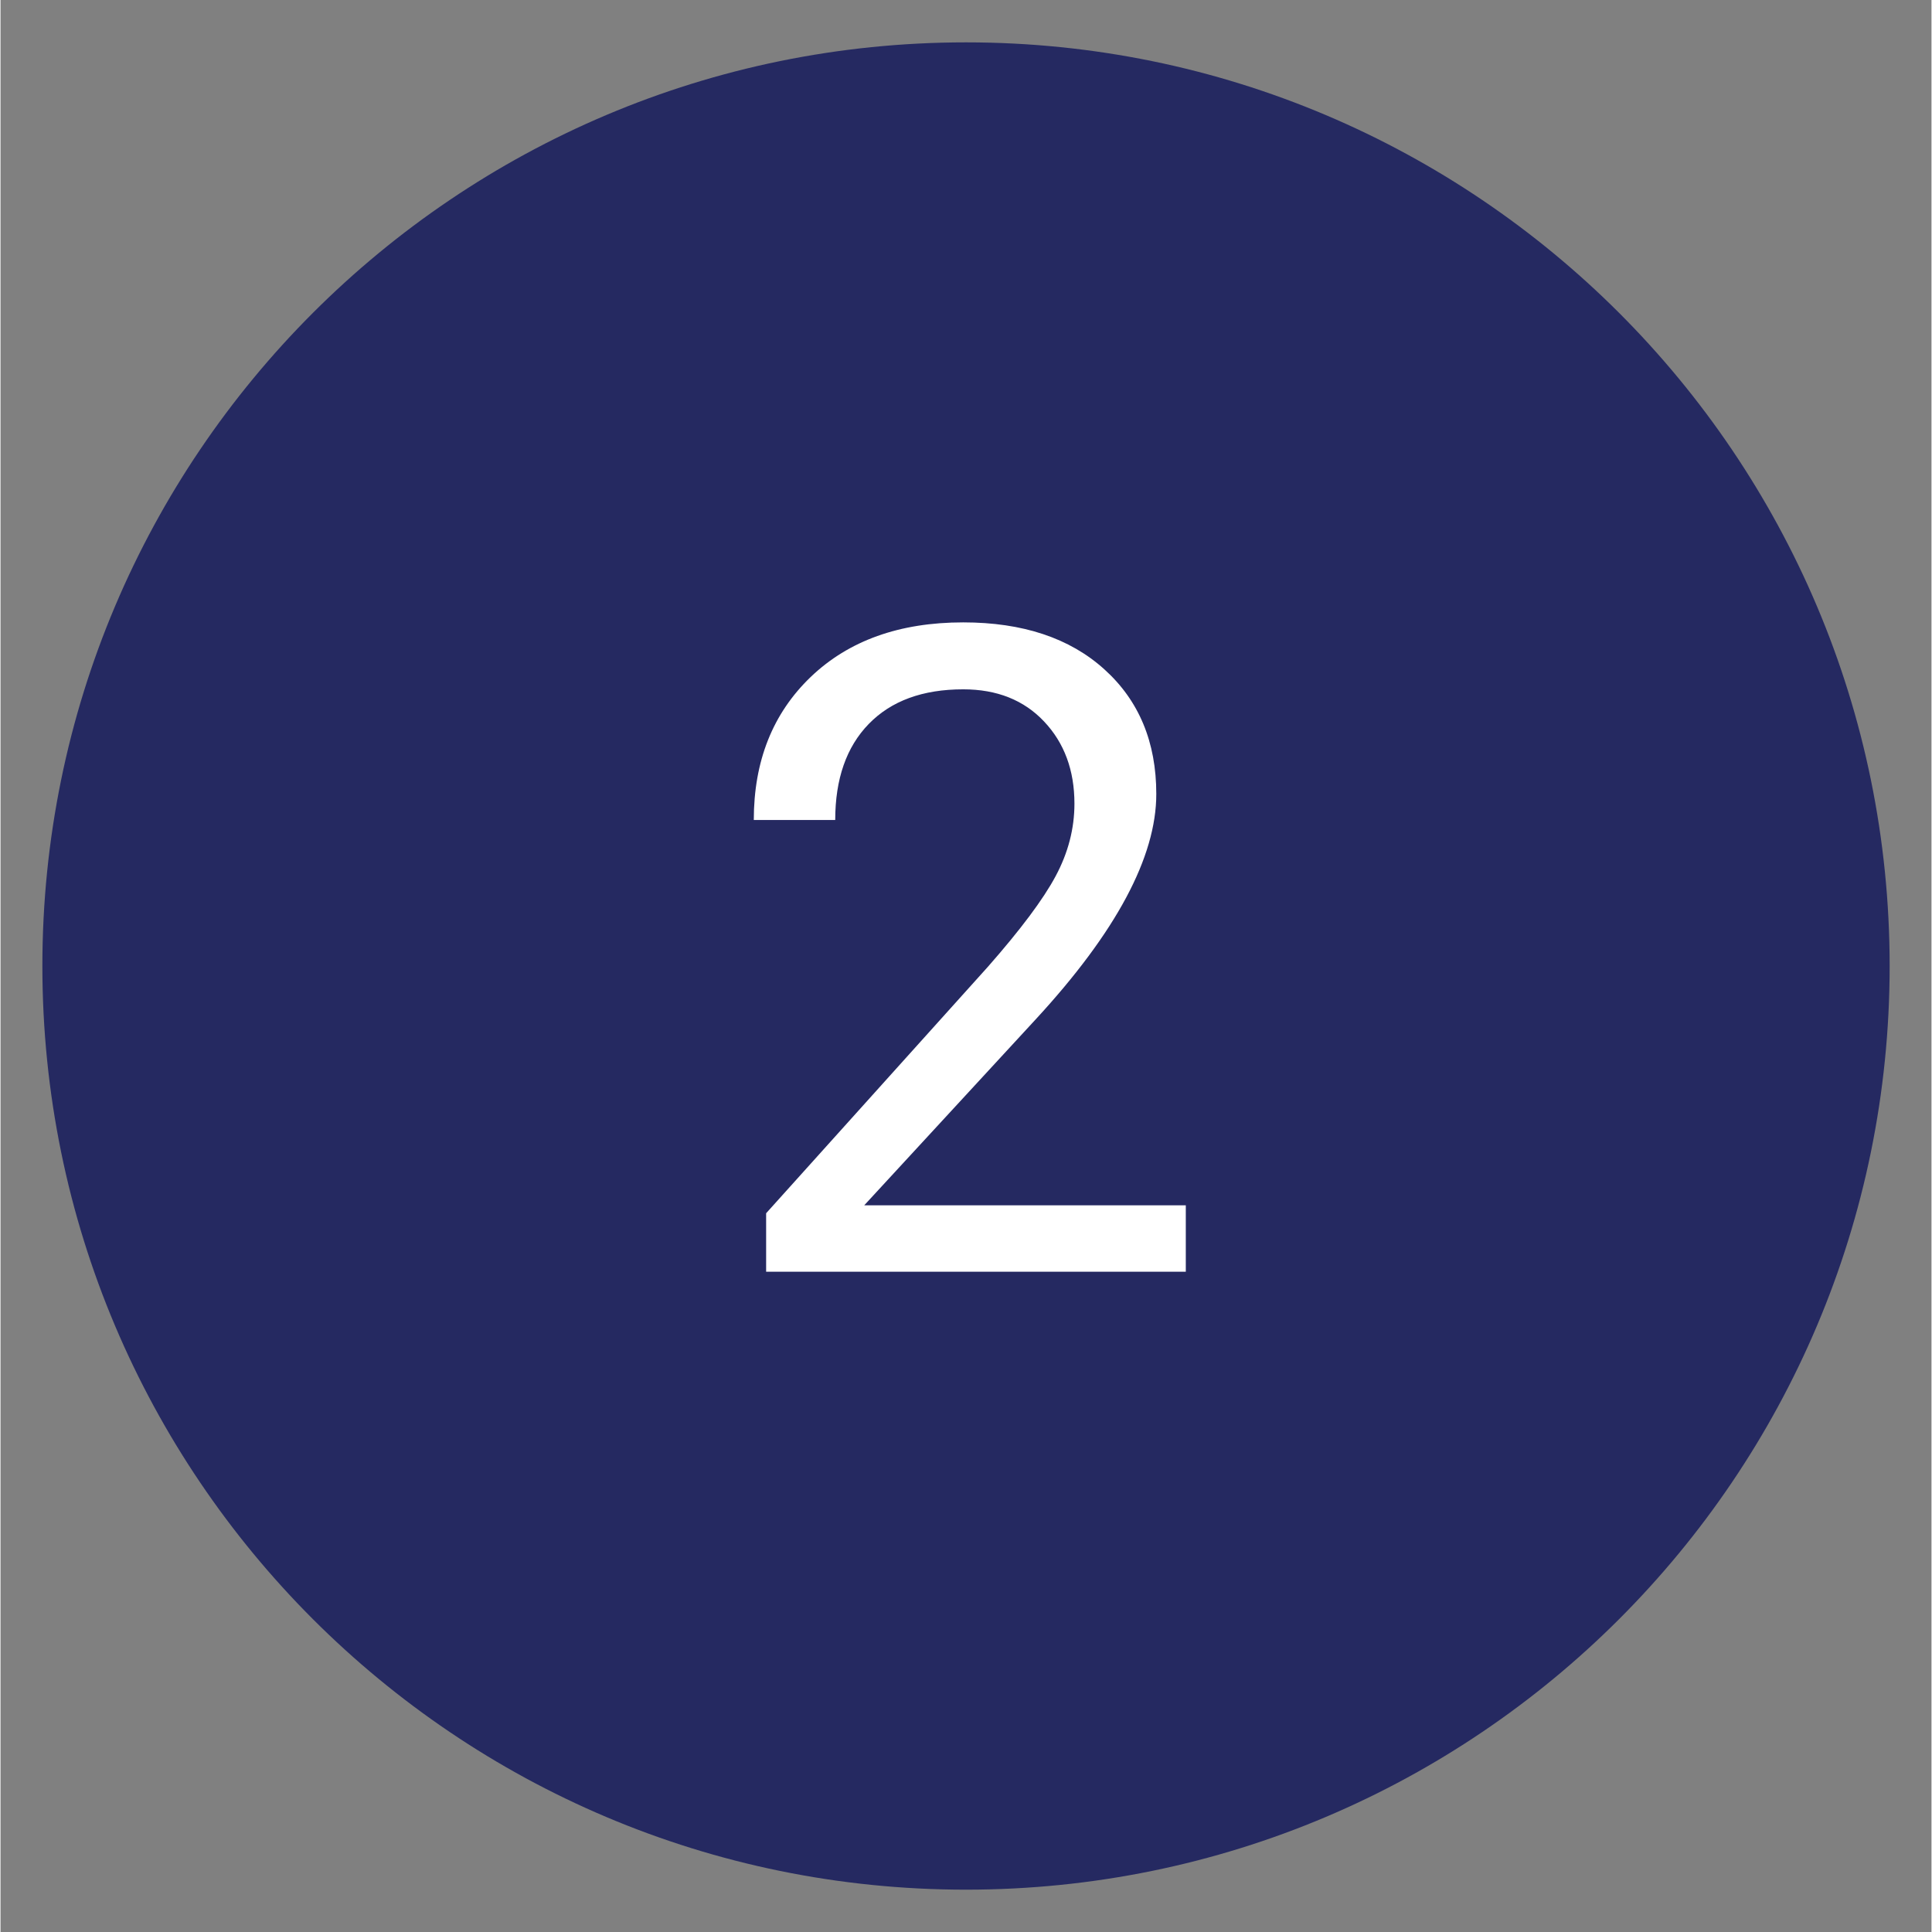 <svg xmlns="http://www.w3.org/2000/svg" xmlns:xlink="http://www.w3.org/1999/xlink" width="300" viewBox="0 0 224.88 225" height="300" preserveAspectRatio="xMidYMid meet"><rect x="0" y="0" width="224.88" height="225" fill="#808080" stroke="none"/><defs><g></g><clipPath id="id1"><path d="M 4.875 4.934 L 220.008 4.934 L 220.008 220.07 L 4.875 220.07 Z M 4.875 4.934 " clip-rule="nonzero"></path></clipPath></defs><g clip-path="url(#id1)"><path fill="#252961" d="M 112.441 4.934 C 53.031 4.934 4.875 53.094 4.875 112.5 C 4.875 171.91 53.031 220.07 112.441 220.07 C 171.848 220.07 220.008 171.91 220.008 112.5 C 220.008 53.094 171.848 4.934 112.441 4.934 " fill-opacity="1" fill-rule="nonzero"></path></g><g fill="#ffffff" fill-opacity="1"><g transform="translate(82.96, 148.107)"><g><path d="M 55.078 0 L 6.203 0 L 6.203 -6.812 L 32.016 -35.5 C 35.836 -39.844 38.473 -43.367 39.922 -46.078 C 41.379 -48.797 42.109 -51.609 42.109 -54.516 C 42.109 -58.398 40.93 -61.586 38.578 -64.078 C 36.223 -66.578 33.082 -67.828 29.156 -67.828 C 24.438 -67.828 20.77 -66.484 18.156 -63.797 C 15.551 -61.117 14.25 -57.391 14.25 -52.609 L 4.766 -52.609 C 4.766 -59.473 6.973 -65.023 11.391 -69.266 C 15.816 -73.504 21.738 -75.625 29.156 -75.625 C 36.082 -75.625 41.562 -73.801 45.594 -70.156 C 49.625 -66.52 51.641 -61.68 51.641 -55.641 C 51.641 -48.297 46.961 -39.551 37.609 -29.406 L 17.625 -7.734 L 55.078 -7.734 Z M 55.078 0 "></path></g></g></g></svg>